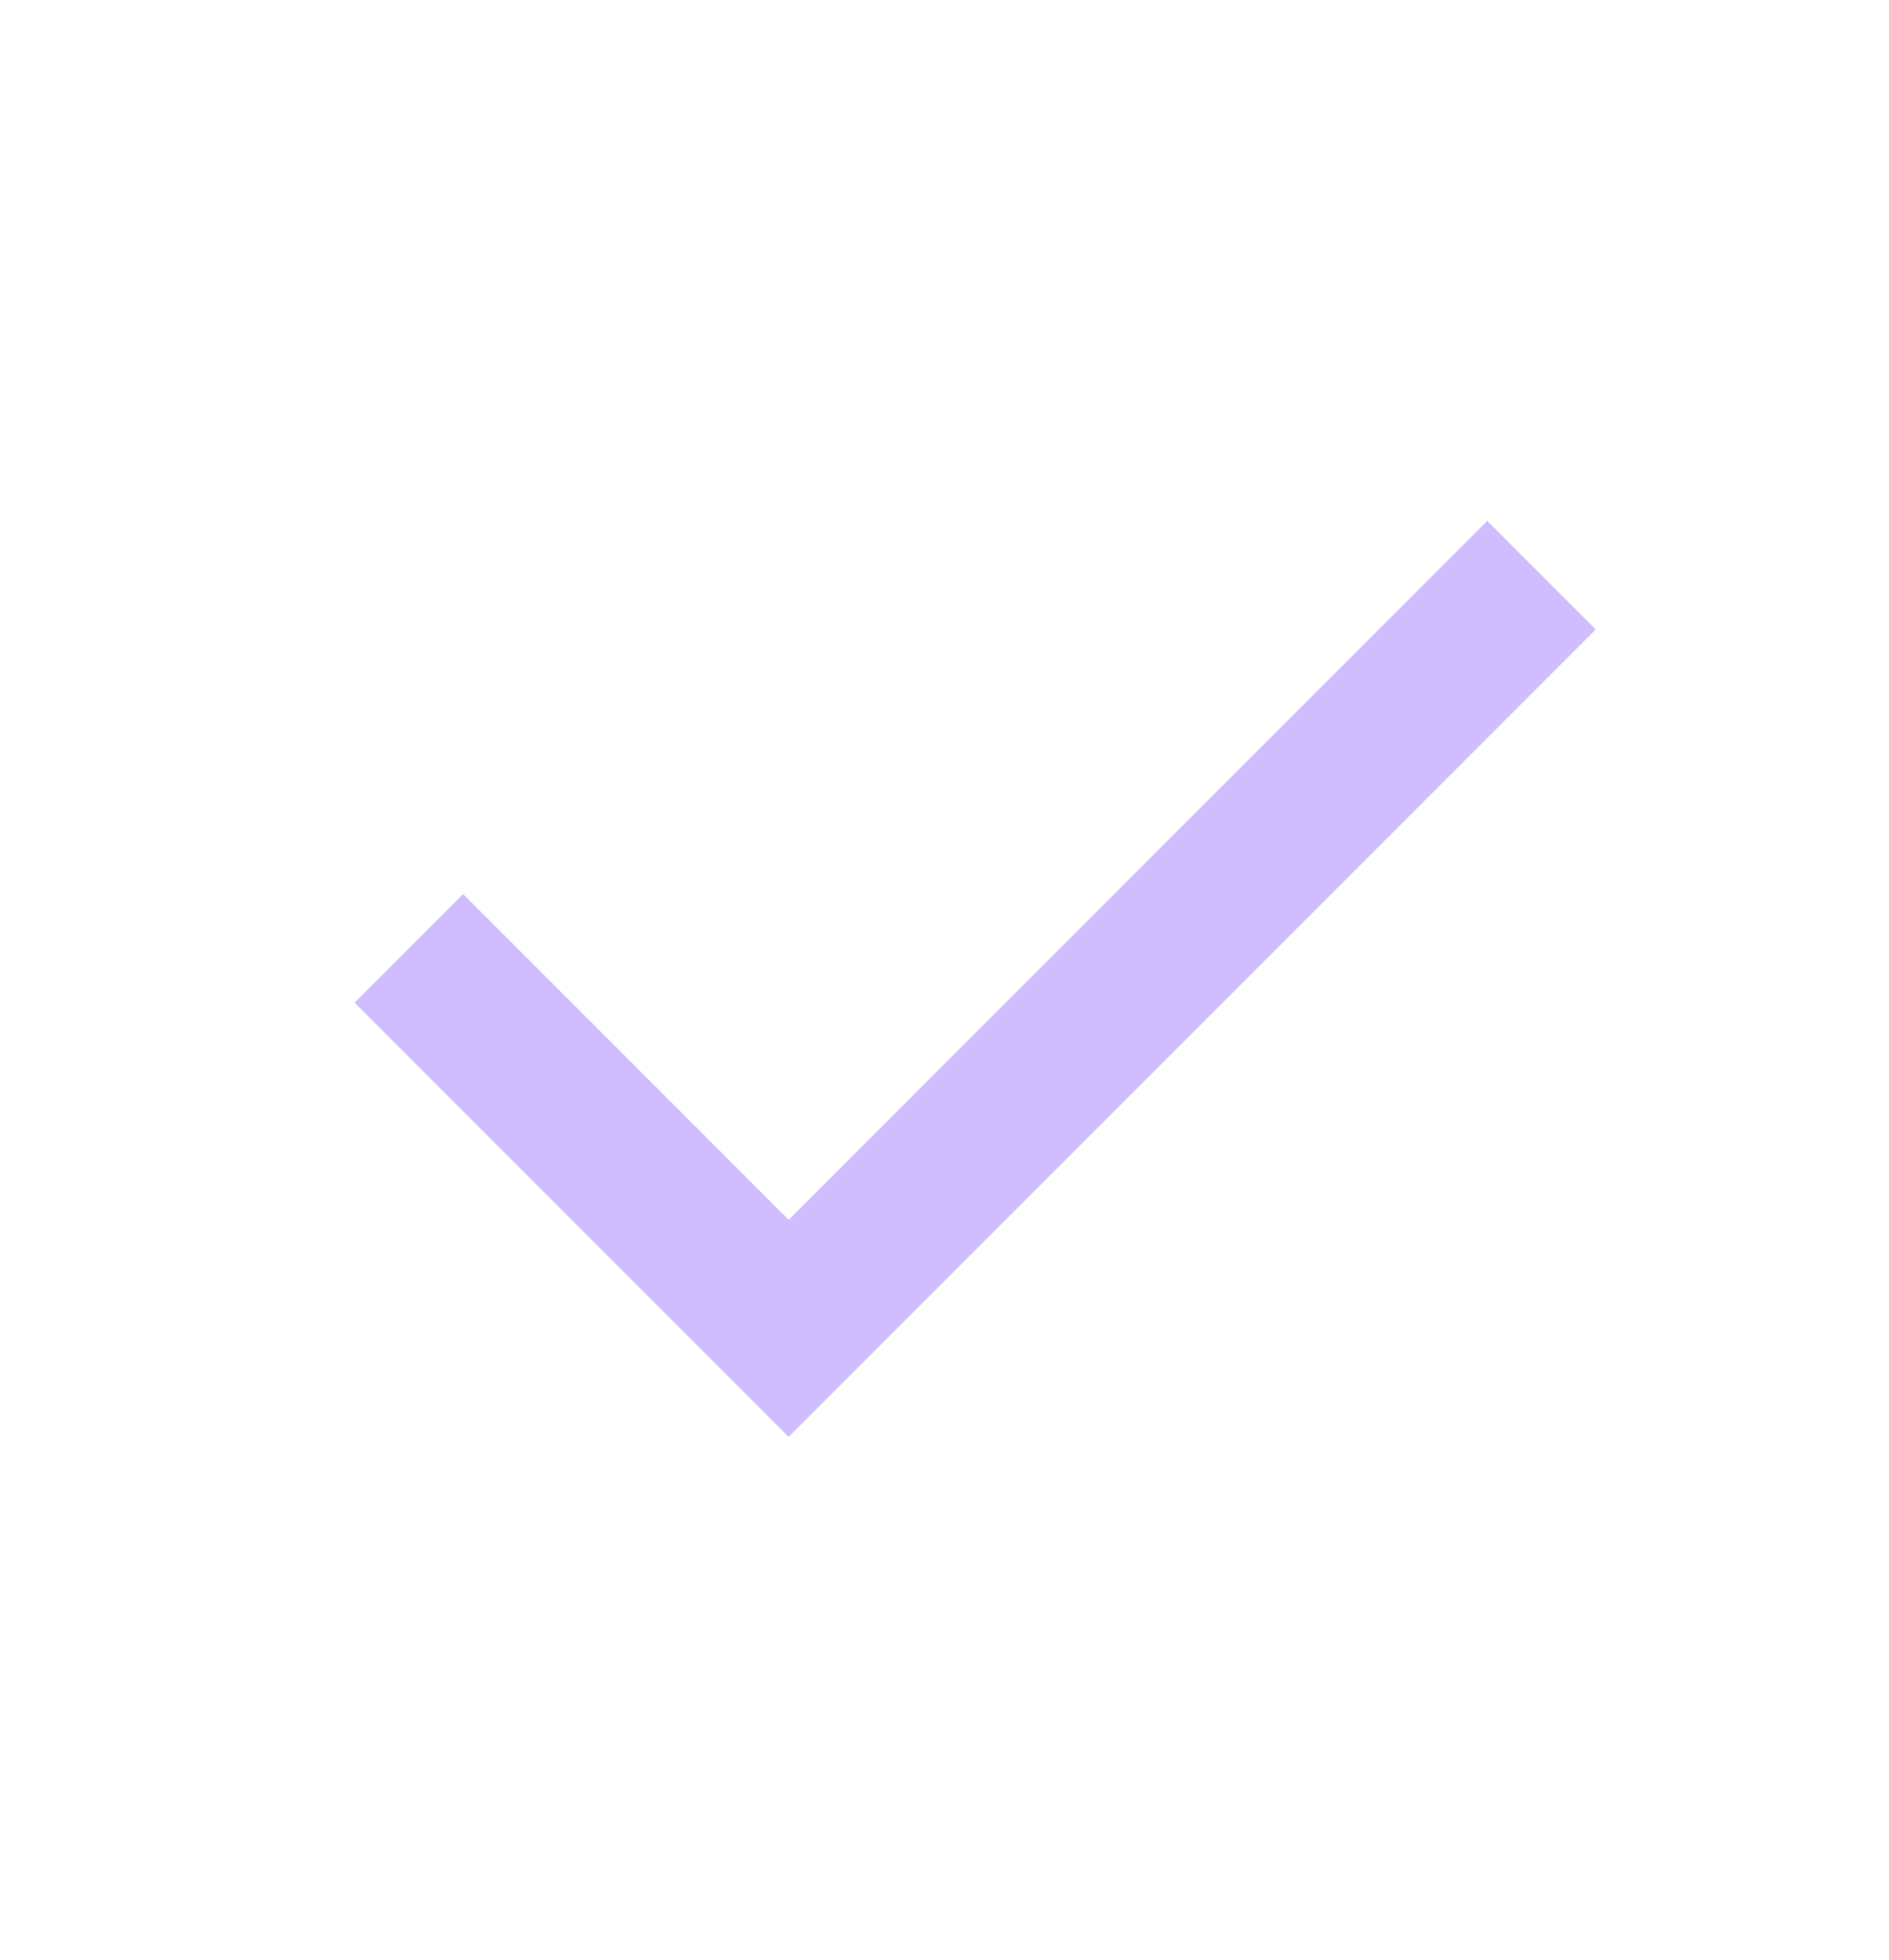 <svg width="27" height="28" viewBox="0 0 27 28" fill="none" xmlns="http://www.w3.org/2000/svg">
<mask id="mask0_1_74" style="mask-type:alpha" maskUnits="userSpaceOnUse" x="0" y="0" width="27" height="28">
<rect x="0.877" y="0.939" width="26.122" height="26.122" fill="#D9D9D9"/>
</mask>
<g mask="url(#mask0_1_74)">
<path d="M11.272 20.531L5.068 14.326L6.619 12.775L11.272 17.428L21.258 7.442L22.809 8.993L11.272 20.531Z" fill="#D0BDFE"/>
</g>
</svg>
